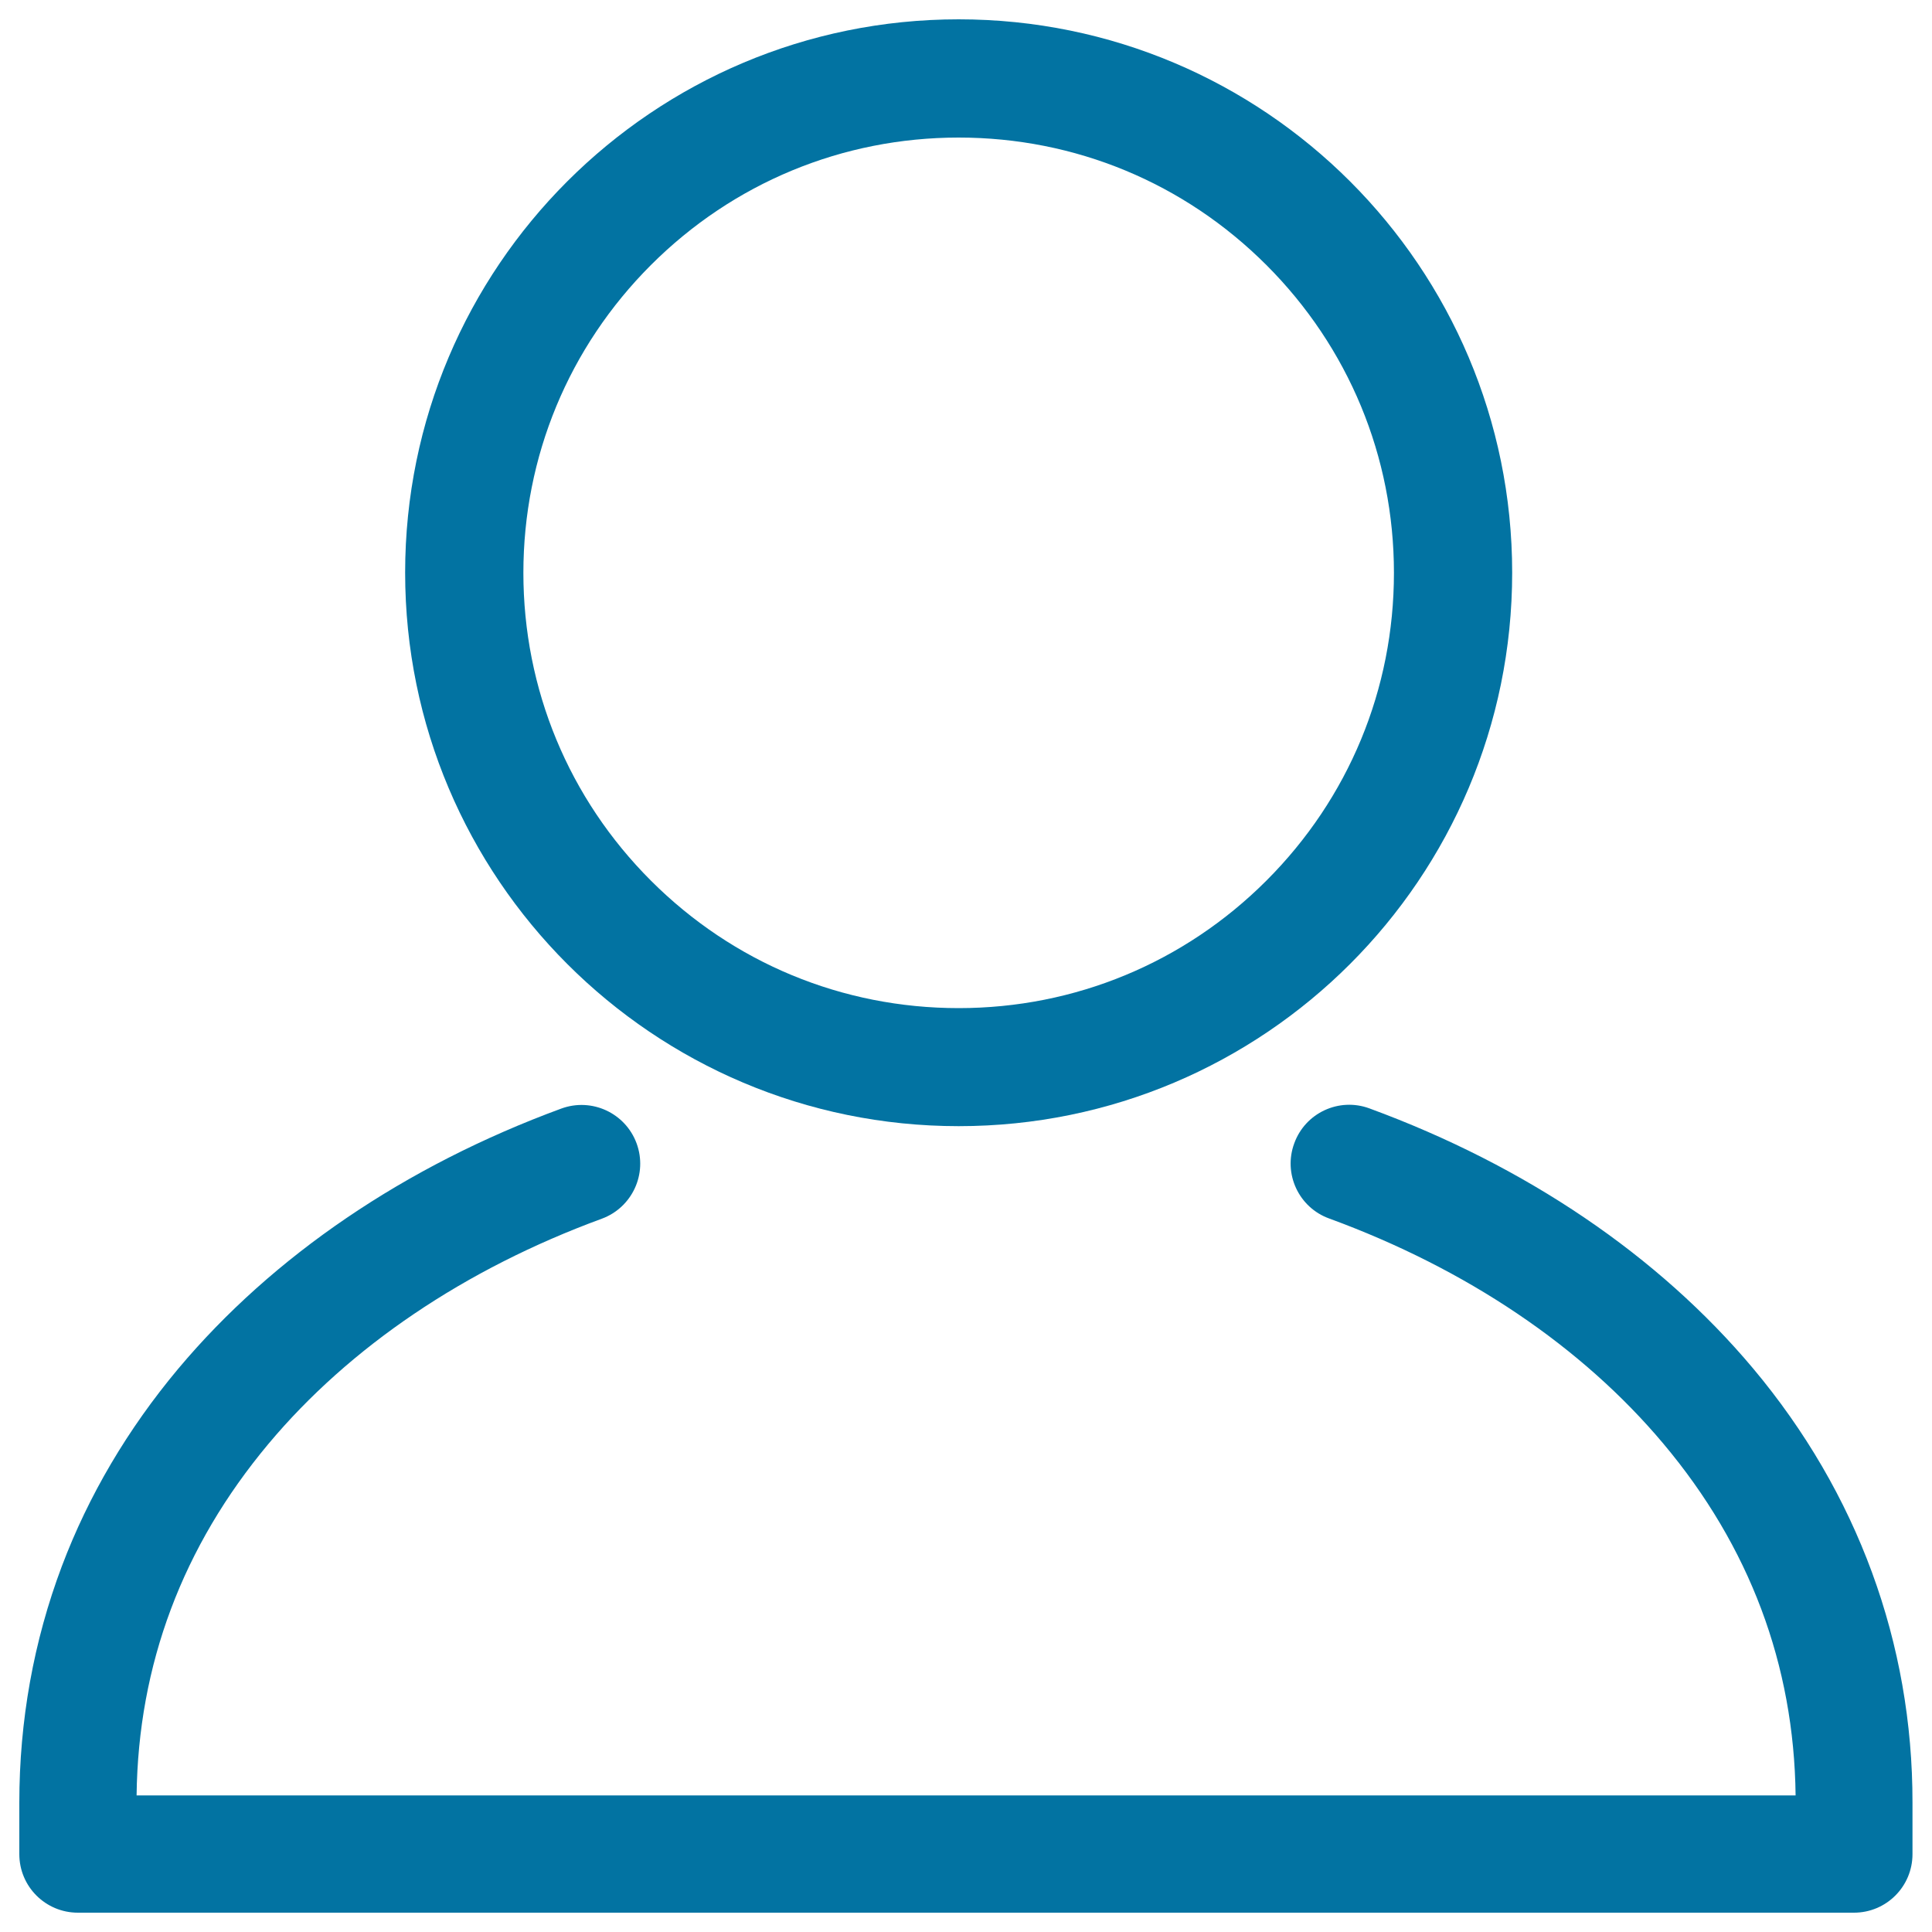 <svg xmlns="http://www.w3.org/2000/svg" viewBox="0 0 1000 1000" style="fill:#0273a2">
<title>My SVG icon</title>
<path d="M496.2,582.9c158.2,0,286.5-128.3,286.5-286.5C782.7,138.2,654.4,10,496.2,10C338,10,209.7,138.2,209.7,296.4C209.7,454.6,338,582.9,496.2,582.9z M336.9,137.2c42.5-42.5,99.1-66,159.3-66c60.2,0,116.7,23.4,159.3,66c42.5,42.5,66,99.1,66,159.3s-23.4,116.7-66,159.3c-42.5,42.5-99.1,66-159.3,66c-60.2,0-116.7-23.4-159.3-66c-42.5-42.5-66-99.1-66-159.3C270.9,236.3,294.4,179.7,336.9,137.2z"/><path d="M907.4,708.3c-49-58.4-117.7-104.9-198.6-134.6c-15.7-5.8-33.2,2.3-38.9,18.1c-5.8,15.7,2.3,33.2,18.1,38.9c71,26,130.8,66.3,173,116.6c44.6,53.1,67.6,114.4,68.4,182H70.7c0.8-67.6,23.8-128.8,68.2-181.9c42-50.2,101.7-90.6,172.6-116.6c15.7-5.8,23.8-23.2,18-39c-5.8-15.7-23.2-23.8-39-18c-80.8,29.7-149.3,76.3-198.2,134.6c-26.2,31.3-46.5,65.7-60.3,102.3C17.4,849.5,10,890.6,10,933.1v26.6c0,16.8,13.6,30.3,30.3,30.3h919.3c16.8,0,30.3-13.6,30.3-30.3v-26.6C990,850.5,961.4,772.7,907.4,708.3z"/>
</svg>